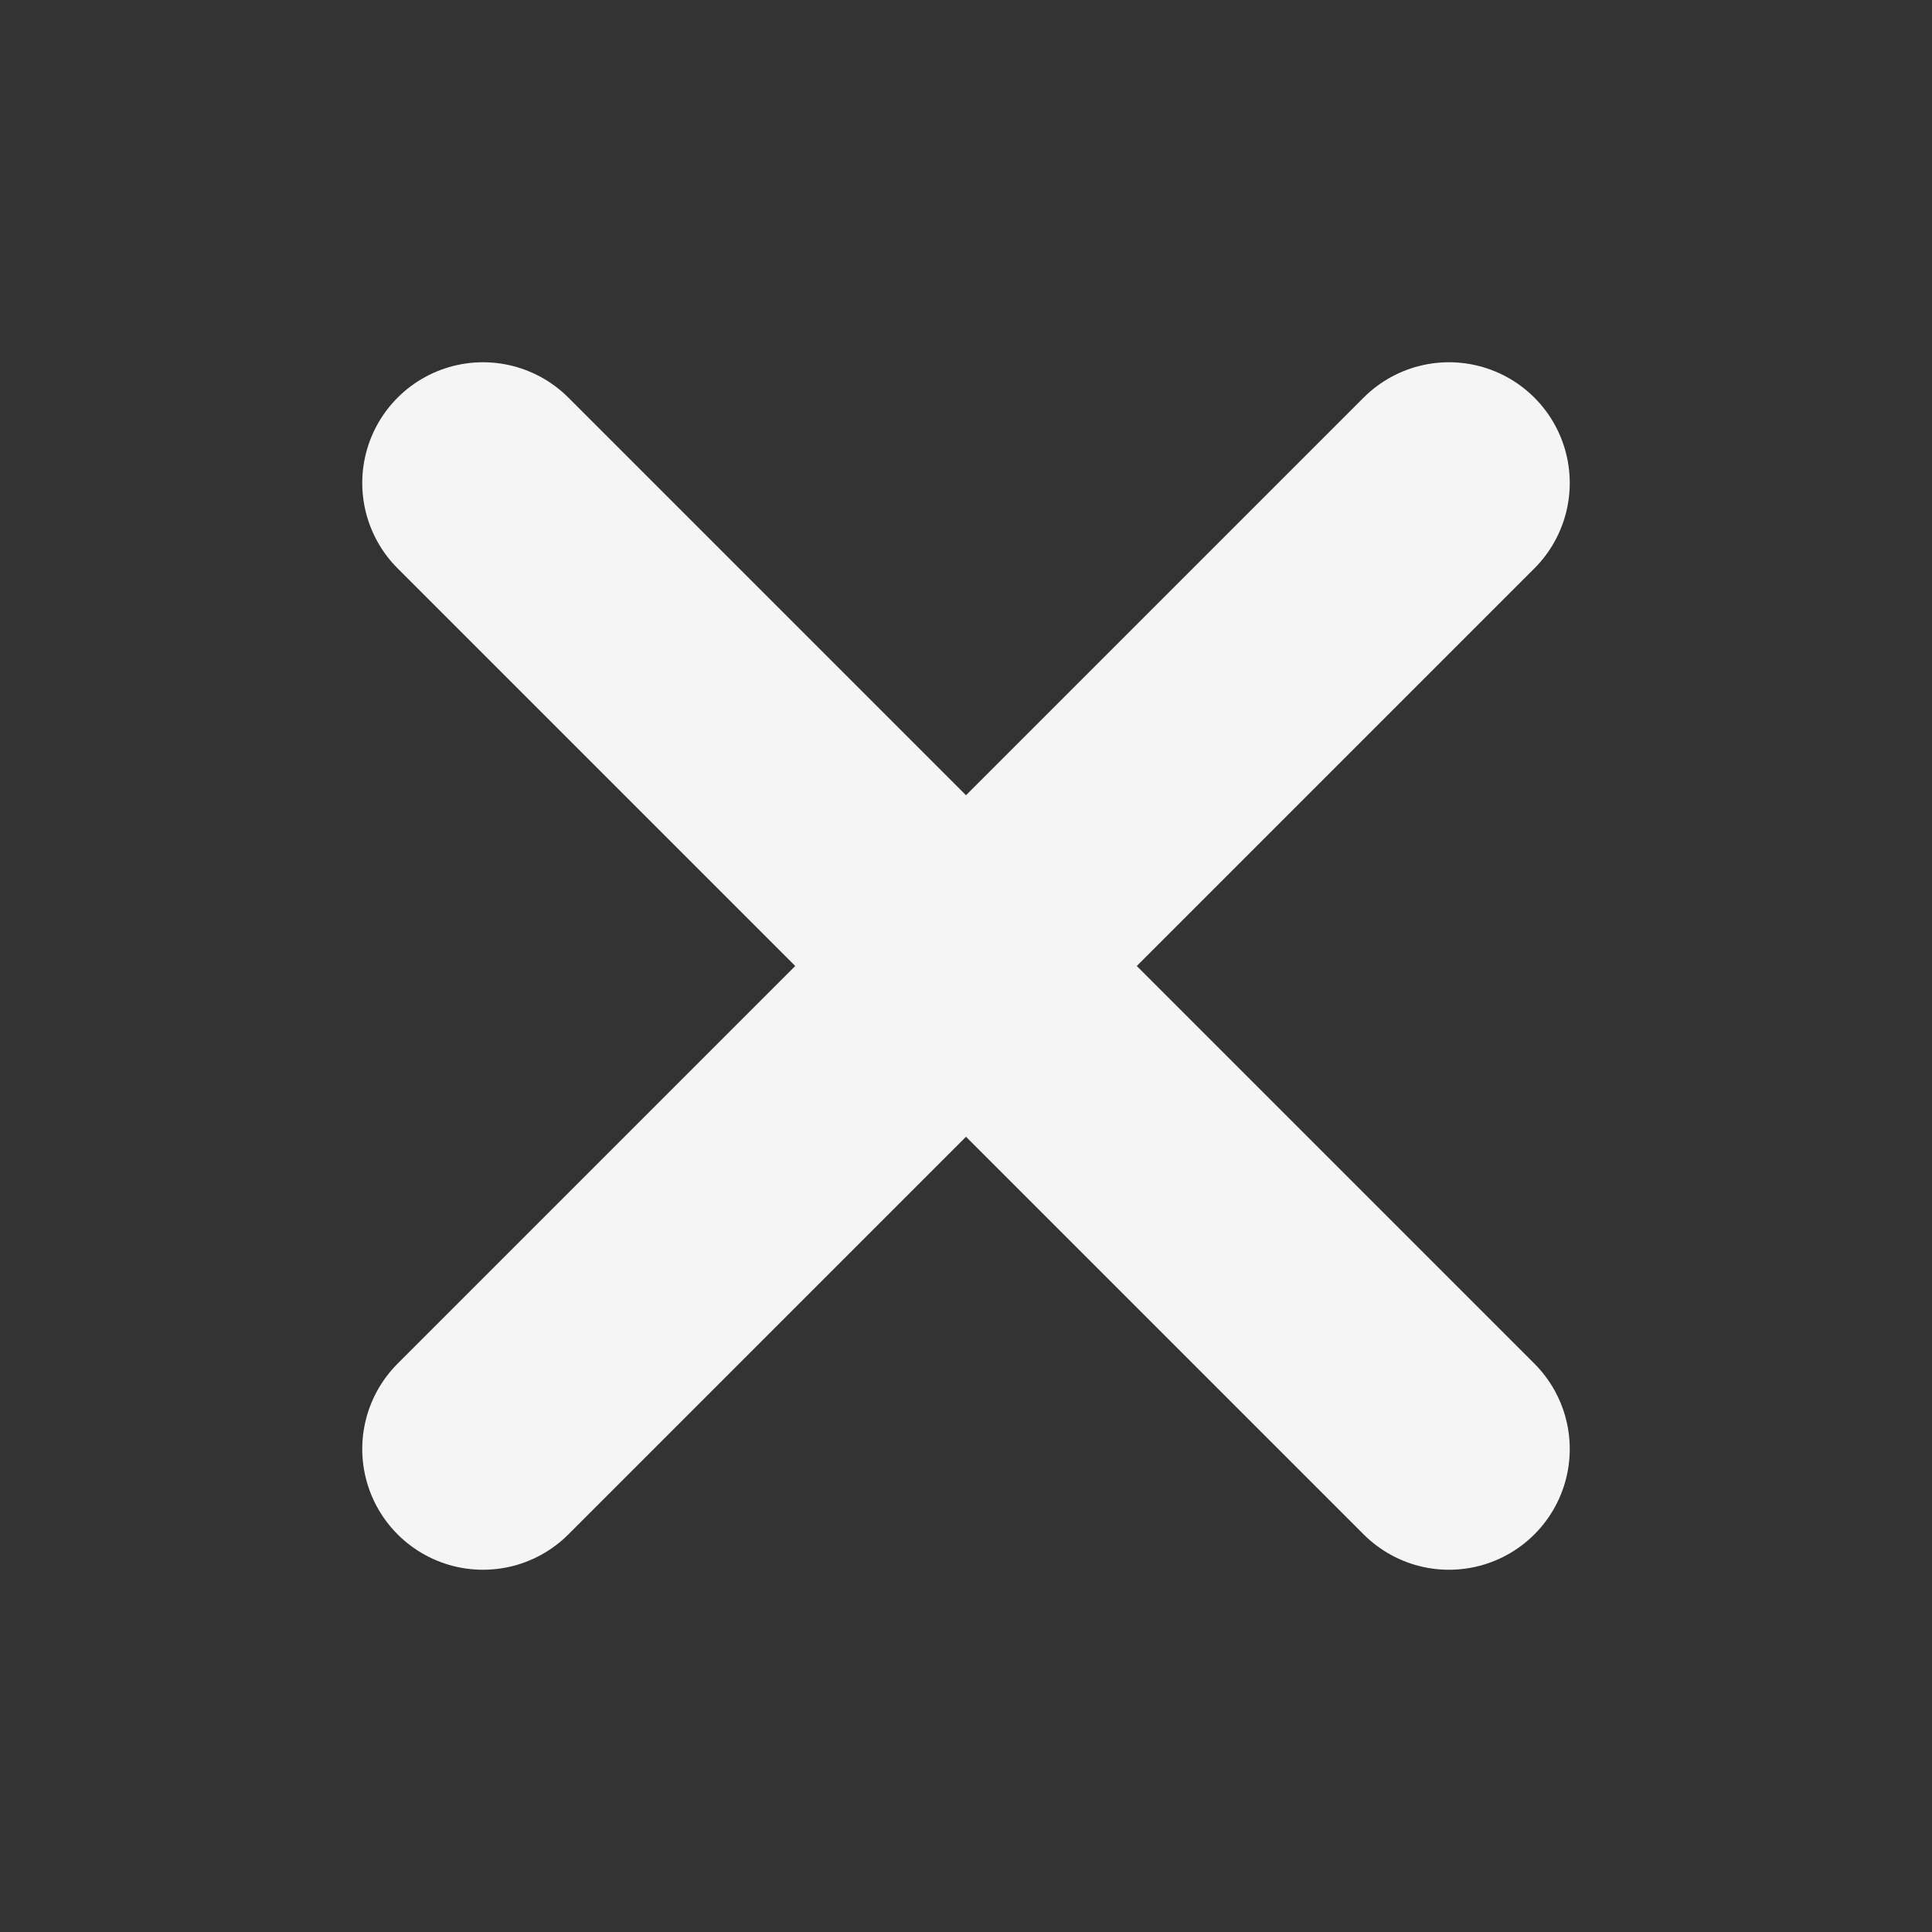 <svg xmlns="http://www.w3.org/2000/svg" viewBox="0 0 24 24"><rect x="0" y="0" width="24" height="24" fill="#333333" stroke="none"/><path fill="none" stroke="#f5f5f5" stroke-linecap="round" stroke-width="3" d="M6 18L18 6m0 12L6 6"/></svg>
